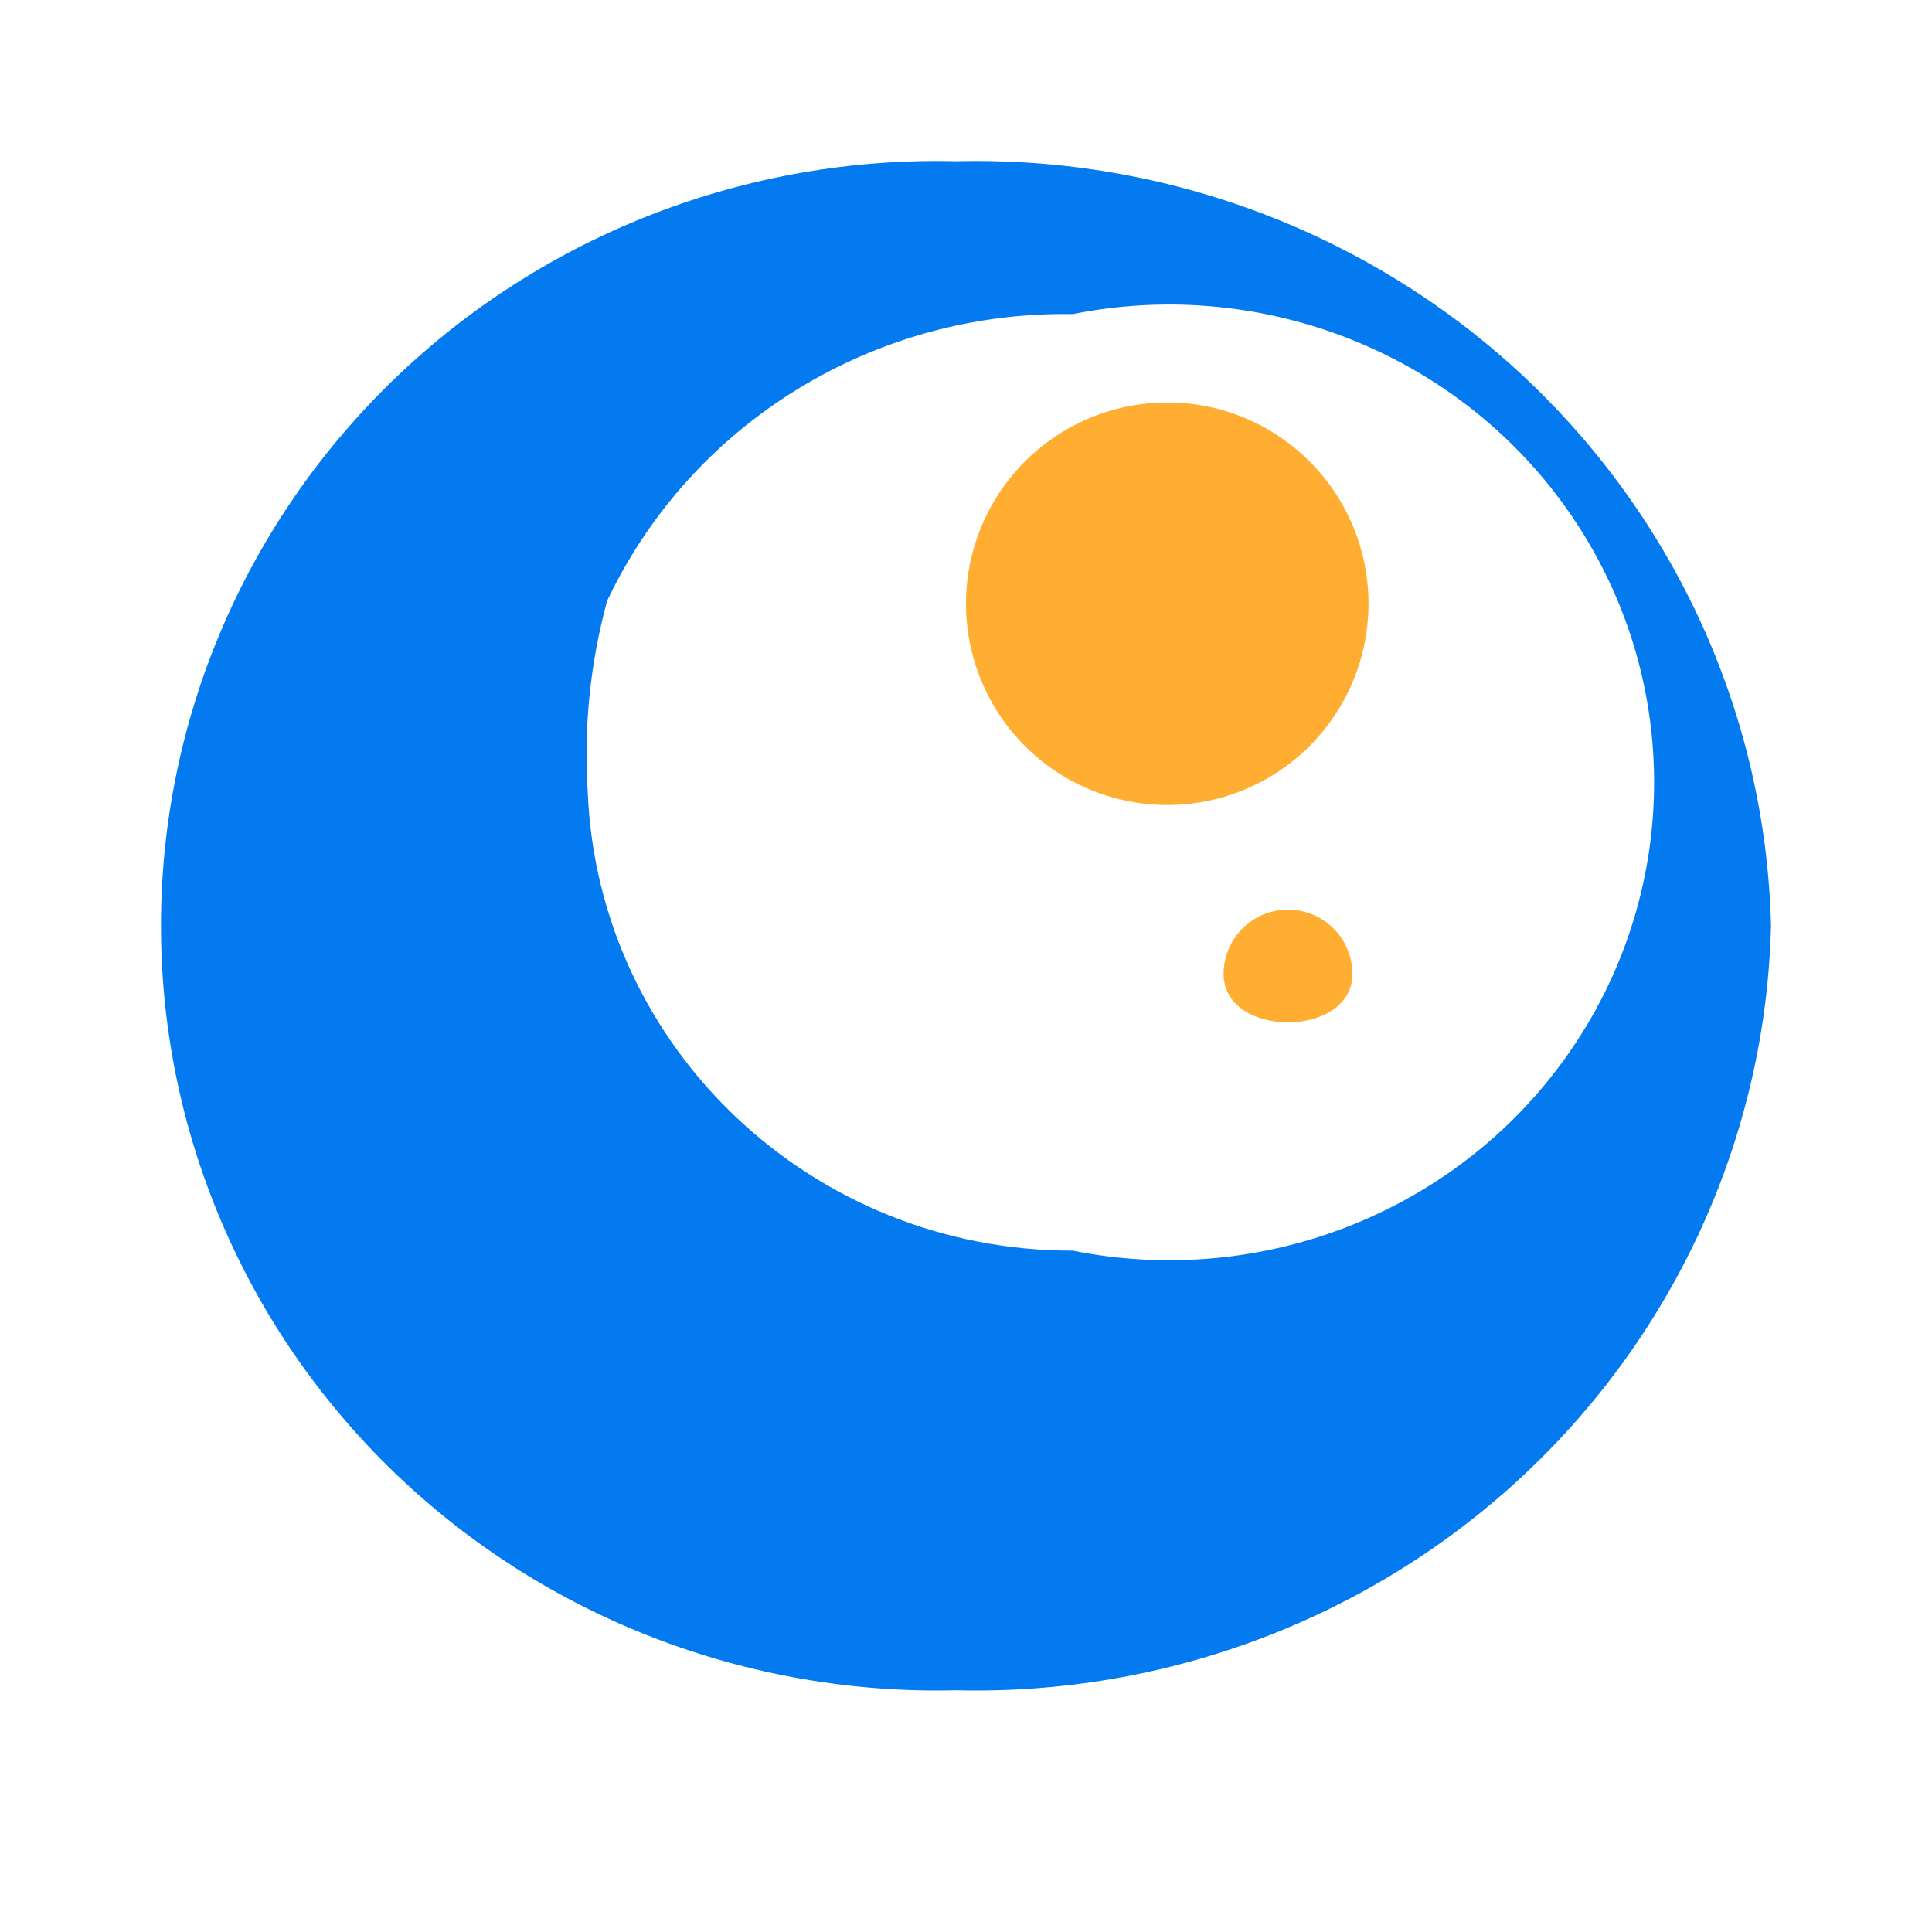 <svg xmlns="http://www.w3.org/2000/svg" xmlns:xlink="http://www.w3.org/1999/xlink" fill="none" version="1.1" width="24" height="24" viewBox="-2 -2 24 24"><g><g><path d="M2.908,2.699C4.768,0.911,7.282,-0.061,9.88,0.003C12.5,-0.061,15.039,0.904,16.937,2.685C18.835,4.467,19.937,6.918,20,9.5C19.937,12.082,18.835,14.533,16.937,16.315C15.039,18.096,12.5,19.061,9.88,18.997C7.282,19.061,4.768,18.089,2.908,16.301C1.048,14.513,-0.001,12.06,0,9.5C-0.001,6.94,1.048,4.487,2.908,2.699ZM5.301,7.838C5.43,11.023,8.09,13.539,11.325,13.536C13.719,14.015,16.169,13.023,17.528,11.024C18.888,9.024,18.888,6.414,17.528,4.415C16.169,2.416,13.719,1.423,11.325,1.902C8.853,1.861,6.588,3.256,5.542,5.464C5.331,6.237,5.25,7.039,5.301,7.838Z" fill-rule="evenodd" fill="#037AF0" fill-opacity="1"/></g><g><path d="M15,5.5C15,6.511,14.391,7.423,13.457,7.81C12.523,8.197,11.447,7.983,10.732,7.268C10.017,6.553,9.803,5.477,10.19,4.543C10.577,3.609,11.489,3,12.5,3C13.881,3,15,4.119,15,5.5L15,5.5Z" fill-rule="evenodd" fill="#FFAE32" fill-opacity="1"/></g><g><path d="M14.8,10.1C14.8,10.5,14.4,10.7,14,10.7C13.6,10.7,13.2,10.5,13.2,10.1C13.2,9.658,13.558,9.3,14,9.3C14.212,9.3,14.416,9.384,14.566,9.534C14.716,9.684,14.8,9.888,14.8,10.1L14.8,10.1Z" fill-rule="evenodd" fill="#FFAE32" fill-opacity="1"/></g></g></svg>